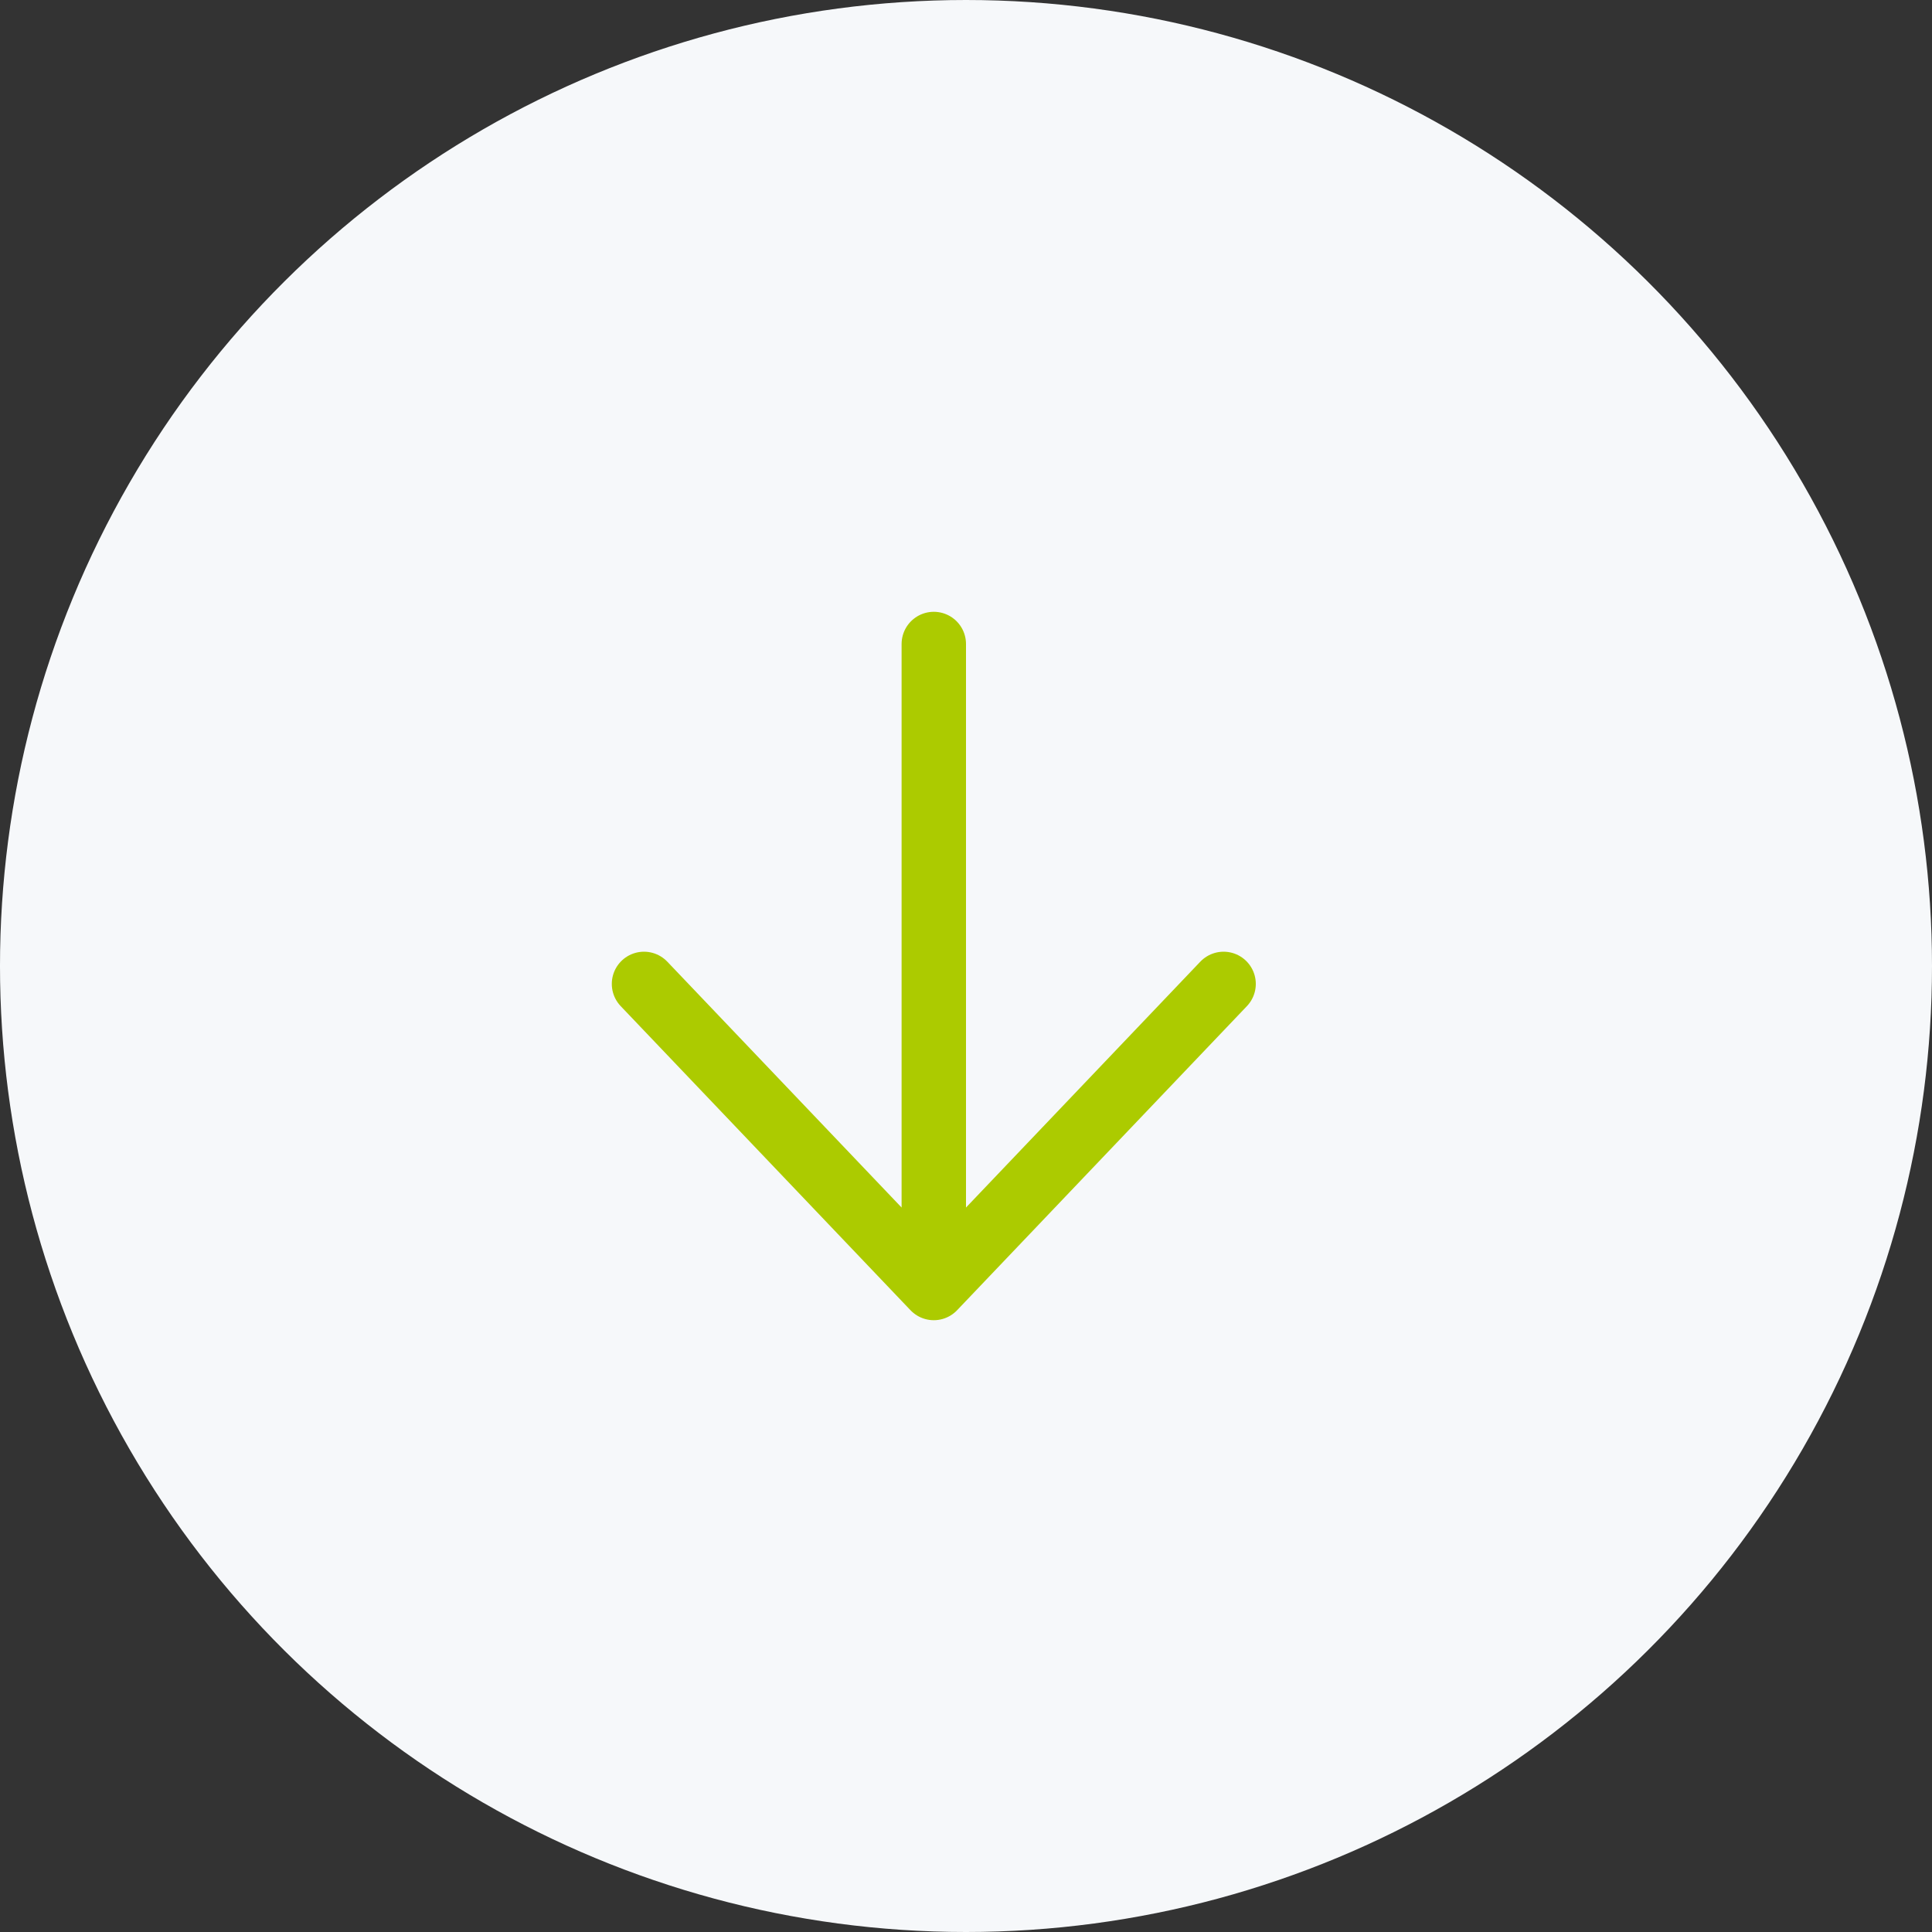 <?xml version="1.0" encoding="UTF-8"?> <svg xmlns="http://www.w3.org/2000/svg" width="30" height="30" viewBox="0 0 30 30" fill="none"><rect x="0" y="0" width="30" height="30" fill="#333333" stroke="none"/> <circle cx="15" cy="15" r="15" transform="rotate(-90 15 15)" fill="#F6F8FA"></circle> <path d="M14.5 10L14.5 20M14.5 20L10 15.278M14.5 20L19 15.278" stroke="#ACCB00" stroke-linecap="round" stroke-linejoin="round"></path> </svg> 